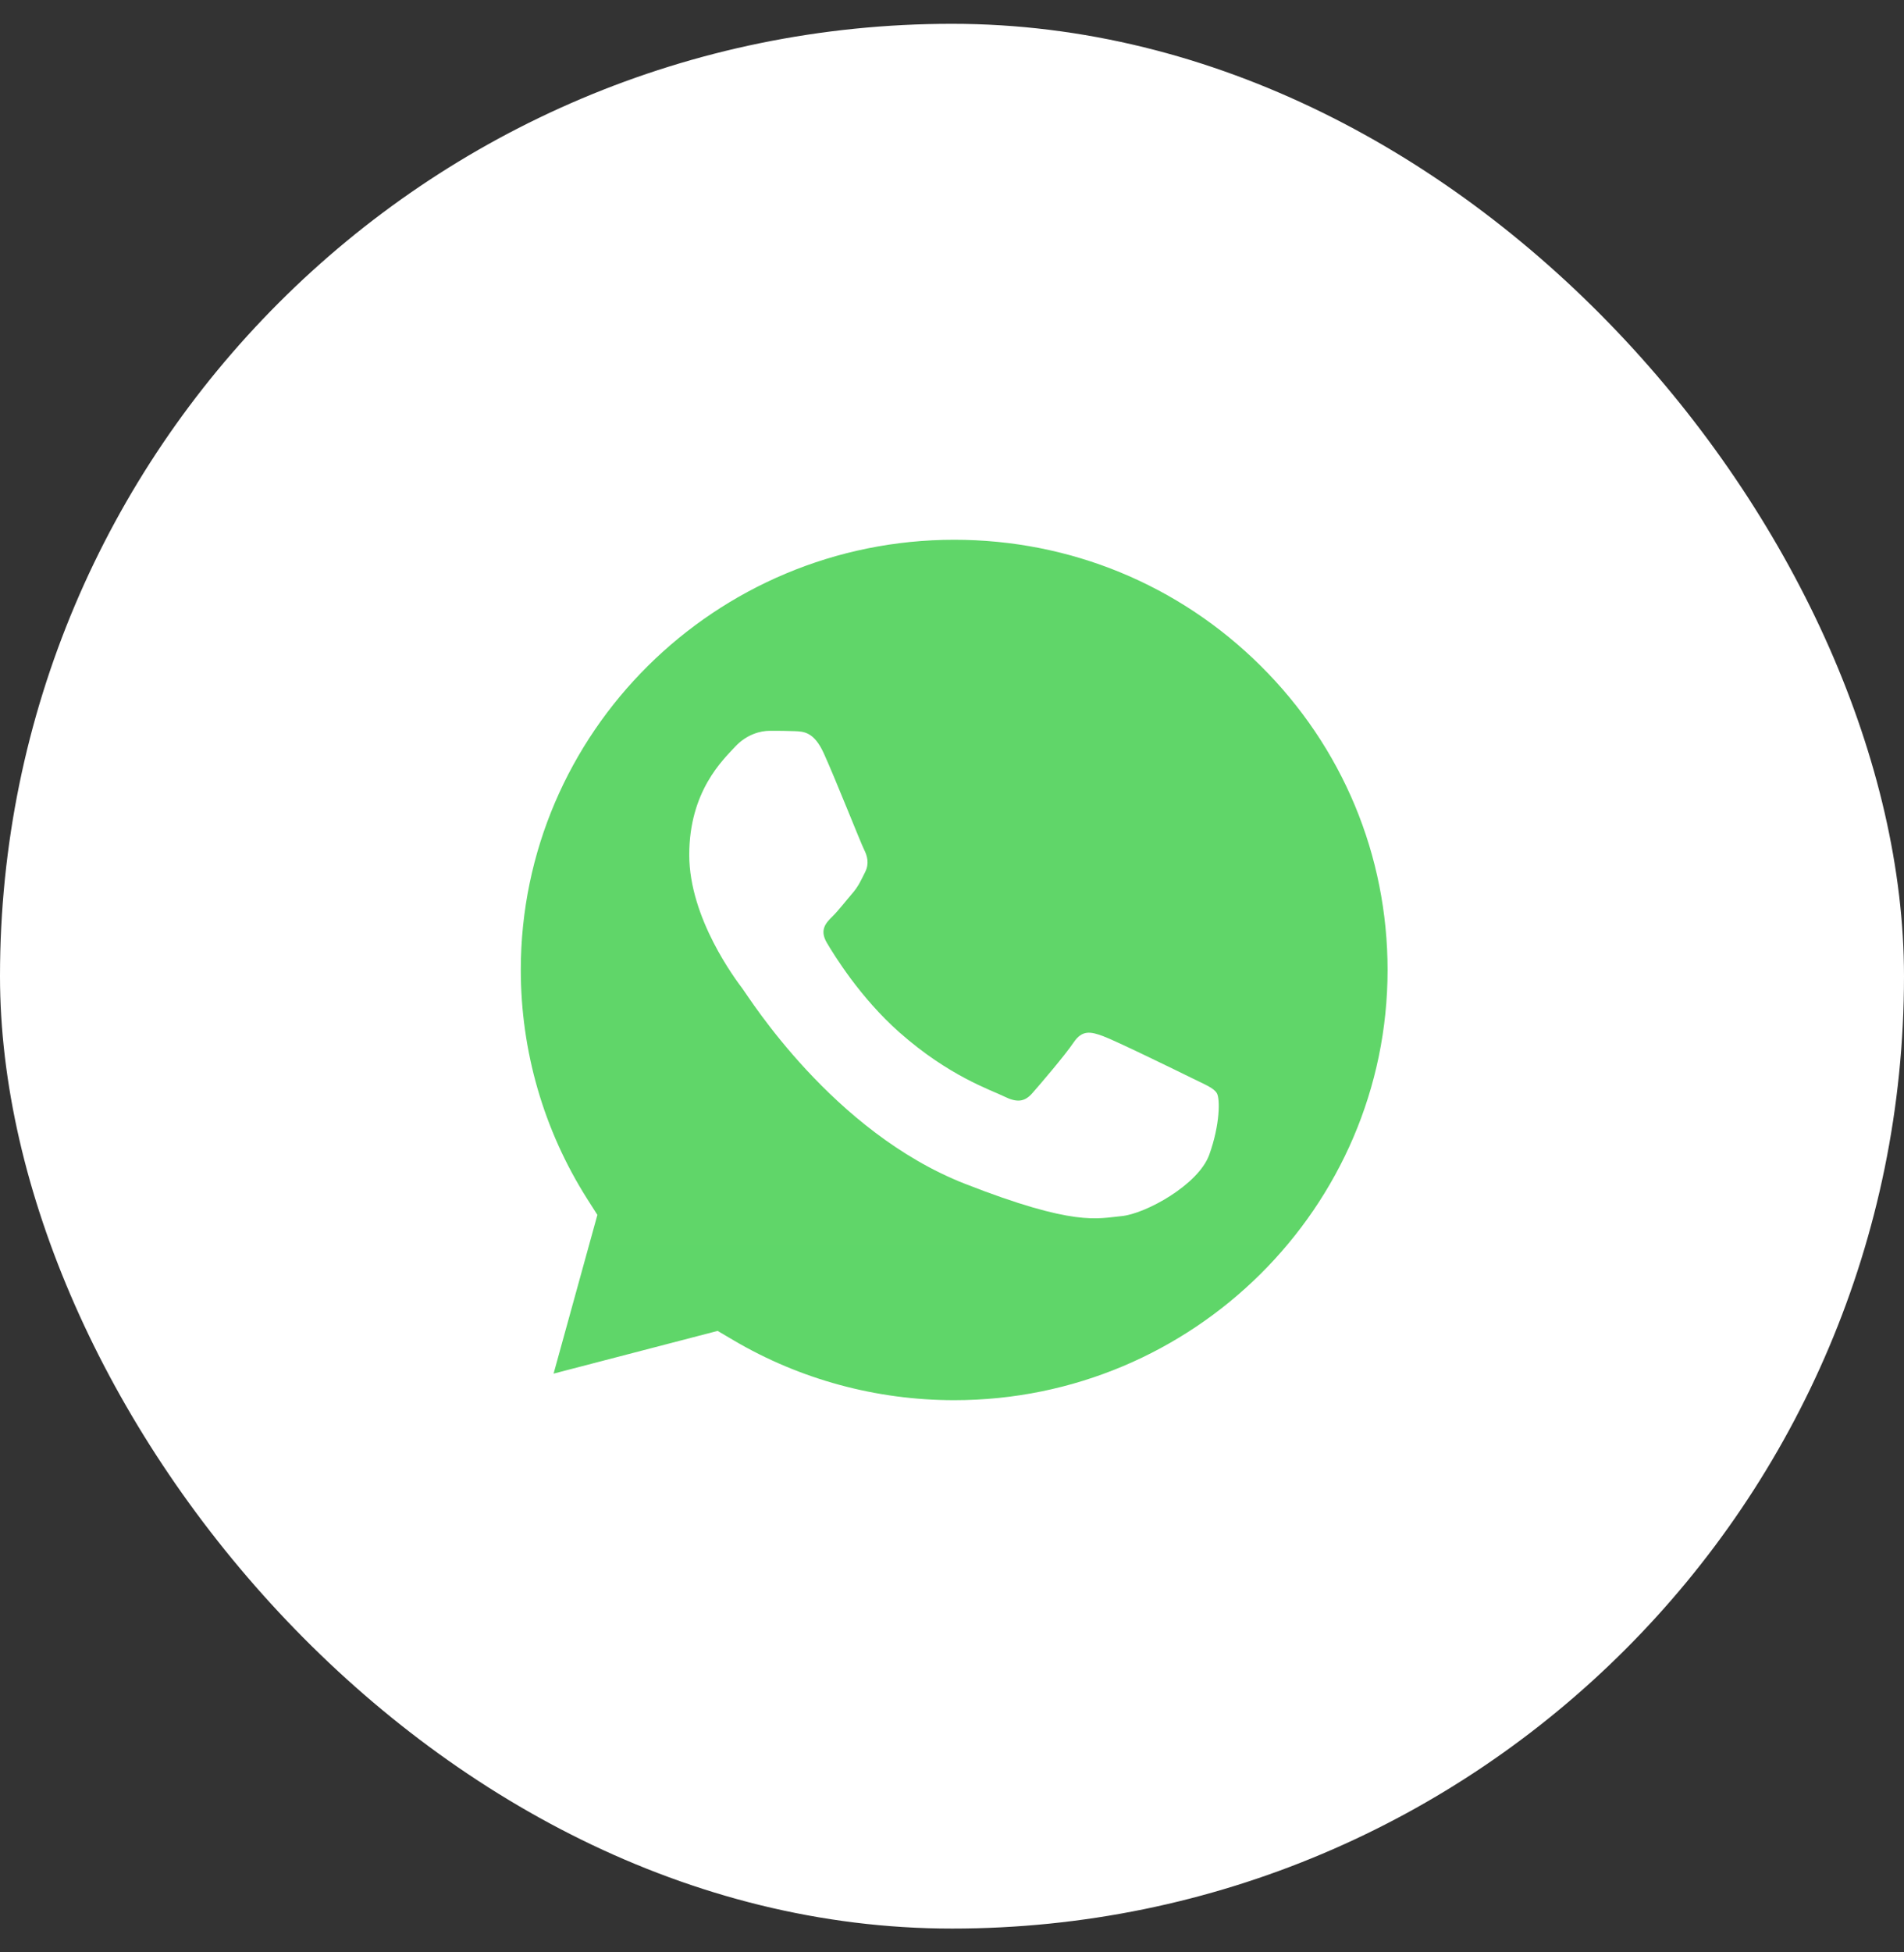 <svg width="40" height="41" viewBox="0 0 40 41" fill="none" xmlns="http://www.w3.org/2000/svg">
<rect x="0" y="0" width="40" height="41" fill="#333333" stroke="none"/>
<rect y="0.5" width="40" height="40" rx="20" fill="white"/>
<g clip-path="url(#clip0_14455_240)">
<path d="M9.469 20.368C9.469 22.217 9.956 24.022 10.881 25.613L9.381 31.048L14.987 29.589C16.537 30.427 18.274 30.866 20.04 30.866H20.044C25.872 30.866 30.616 26.16 30.619 20.377C30.62 17.574 29.521 14.939 27.524 12.956C25.528 10.973 22.873 9.881 20.044 9.88C14.216 9.88 9.472 14.585 9.469 20.368" fill="url(#paint0_linear_14455_240)"/>
<path d="M9.092 20.365C9.091 22.28 9.596 24.149 10.554 25.797L9 31.427L14.807 29.916C16.407 30.782 18.208 31.238 20.041 31.239H20.046C26.083 31.239 30.997 26.364 31 20.374C31.001 17.47 29.863 14.74 27.794 12.686C25.726 10.633 22.976 9.501 20.046 9.5C14.008 9.5 9.094 14.374 9.092 20.365ZM12.55 25.513L12.333 25.172C11.422 23.734 10.941 22.072 10.941 20.366C10.943 15.386 15.027 11.335 20.049 11.335C22.482 11.336 24.767 12.277 26.486 13.984C28.205 15.691 29.151 17.96 29.151 20.373C29.148 25.352 25.064 29.404 20.046 29.404H20.043C18.409 29.403 16.806 28.968 15.409 28.145L15.076 27.949L11.63 28.846L12.55 25.513Z" fill="url(#paint1_linear_14455_240)"/>
<path d="M17.308 15.823C17.103 15.37 16.887 15.361 16.692 15.354C16.533 15.347 16.35 15.347 16.168 15.347C15.985 15.347 15.689 15.415 15.438 15.687C15.187 15.959 14.48 16.616 14.48 17.952C14.48 19.288 15.461 20.579 15.598 20.761C15.734 20.942 17.491 23.771 20.273 24.86C22.585 25.765 23.055 25.585 23.557 25.539C24.059 25.494 25.177 24.883 25.405 24.248C25.633 23.614 25.633 23.071 25.564 22.957C25.496 22.844 25.314 22.776 25.04 22.64C24.766 22.505 23.42 21.847 23.169 21.757C22.919 21.666 22.736 21.621 22.554 21.893C22.371 22.164 21.847 22.776 21.687 22.957C21.528 23.139 21.368 23.161 21.094 23.025C20.82 22.889 19.939 22.603 18.893 21.678C18.079 20.958 17.53 20.069 17.37 19.797C17.211 19.525 17.353 19.378 17.491 19.243C17.614 19.121 17.764 18.926 17.901 18.767C18.038 18.609 18.083 18.495 18.175 18.314C18.266 18.133 18.22 17.974 18.152 17.839C18.083 17.703 17.552 16.36 17.308 15.823Z" fill="white"/>
</g>
<defs>
<linearGradient id="paint0_linear_14455_240" x1="1071.28" y1="2126.7" x2="1071.28" y2="9.88" gradientUnits="userSpaceOnUse">
<stop stop-color="#1FAF38"/>
<stop offset="1" stop-color="#60D669"/>
</linearGradient>
<linearGradient id="paint1_linear_14455_240" x1="1109" y1="2202.23" x2="1109" y2="9.5" gradientUnits="userSpaceOnUse">
<stop stop-color="#F9F9F9"/>
<stop offset="1" stop-color="white"/>
</linearGradient>
<clipPath id="clip0_14455_240">
<rect width="22" height="22" fill="white" transform="translate(9 9.5)"/>
</clipPath>
</defs>
</svg>
